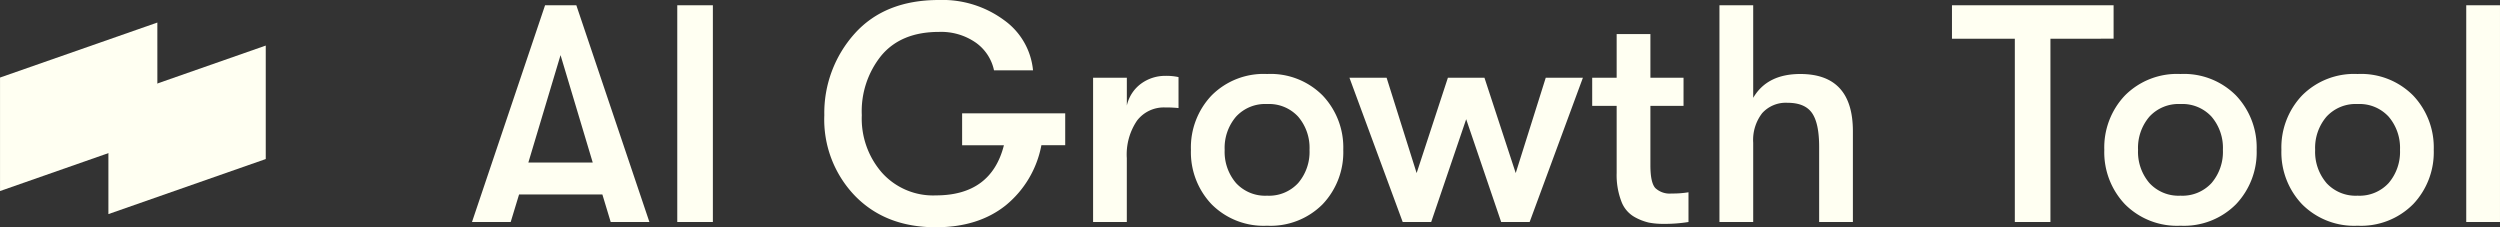 <svg xmlns="http://www.w3.org/2000/svg" width="419.87" height="38.168" viewBox="0 0 419.87 38.168">
  <rect x="0" y="0" width="419.87" height="38.168" fill="#333333" stroke="none"/>
  <g id="Group_1441" data-name="Group 1441" transform="translate(-811 -96.716)">
    <path id="Path_2593" data-name="Path 2593" d="M-148.434,0l-1.4-4.628h-13.988L-165.23,0h-6.5l12.272-36.4h5.252L-141.934,0Zm-13.832-9.984h10.816l-5.408-18.044ZM-137.254,0V-36.4h5.98V0ZM-72.1-18.252V-12.9h-4A17.1,17.1,0,0,1-82.108-2.782Q-86.71.884-93.834.884q-8.476,0-13.624-5.33a18.455,18.455,0,0,1-5.1-13.494,19.948,19.948,0,0,1,5.122-13.728q5.07-5.616,14.118-5.616A17.421,17.421,0,0,1-82.368-33.9a11.7,11.7,0,0,1,4.862,8.424h-6.552a7.639,7.639,0,0,0-3.068-4.654,10.183,10.183,0,0,0-6.188-1.794q-6.344,0-9.672,3.978a14.859,14.859,0,0,0-3.276,10.01,13.785,13.785,0,0,0,3.354,9.62,11.52,11.52,0,0,0,9.074,3.848q9.308,0,11.44-8.424h-7.02v-5.356ZM-67.418,0V-24.232h5.668v4.68a6.226,6.226,0,0,1,2.444-3.718,6.831,6.831,0,0,1,4-1.274,9.583,9.583,0,0,1,2.236.208v5.2a19.746,19.746,0,0,0-2.236-.1,5.659,5.659,0,0,0-4.732,2.21,10.116,10.116,0,0,0-1.716,6.318V0ZM-28.86-2.99A12.311,12.311,0,0,1-38.194.624,12.311,12.311,0,0,1-47.528-2.99a12.671,12.671,0,0,1-3.458-9.126,12.671,12.671,0,0,1,3.458-9.126,12.311,12.311,0,0,1,9.334-3.614,12.311,12.311,0,0,1,9.334,3.614A12.671,12.671,0,0,1-25.4-12.116,12.671,12.671,0,0,1-28.86-2.99ZM-43.42-6.552A6.637,6.637,0,0,0-38.194-4.42a6.637,6.637,0,0,0,5.226-2.132,8.055,8.055,0,0,0,1.9-5.564,8.055,8.055,0,0,0-1.9-5.564,6.637,6.637,0,0,0-5.226-2.132A6.637,6.637,0,0,0-43.42-17.68a8.055,8.055,0,0,0-1.9,5.564A8.055,8.055,0,0,0-43.42-6.552Zm28,6.552-8.944-24.232h6.24l5.044,16.016,5.252-16.016H-1.69L3.562-8.216,8.606-24.232h6.24L5.9,0H1.118L-4.758-17.264-10.634,0ZM29.718-4.784a16.392,16.392,0,0,0,2.86-.208V0a24.6,24.6,0,0,1-4.212.312A12.6,12.6,0,0,1,25.922.1a9.156,9.156,0,0,1-2.444-.962,5.011,5.011,0,0,1-2.184-2.626,12.383,12.383,0,0,1-.78-4.732V-19.5H16.406v-4.732h4.108v-7.332h5.668v7.332h5.564V-19.5H26.182v9.984q0,2.912.832,3.822A3.511,3.511,0,0,0,29.718-4.784ZM51.35-24.856q8.84,0,8.84,9.62V0H54.522V-12.636q0-3.952-1.2-5.668T49.218-20.02a5.336,5.336,0,0,0-4.264,1.742,7.362,7.362,0,0,0-1.508,4.966V0H37.778V-36.4h5.668v15.548Q45.786-24.856,51.35-24.856ZM87.386,0V-30.784H76.83V-36.4h27.144v5.616H93.366V0ZM124.54-2.99A12.311,12.311,0,0,1,115.206.624a12.311,12.311,0,0,1-9.334-3.614,12.671,12.671,0,0,1-3.458-9.126,12.671,12.671,0,0,1,3.458-9.126,12.311,12.311,0,0,1,9.334-3.614,12.311,12.311,0,0,1,9.334,3.614A12.671,12.671,0,0,1,128-12.116,12.671,12.671,0,0,1,124.54-2.99ZM109.98-6.552a6.637,6.637,0,0,0,5.226,2.132,6.637,6.637,0,0,0,5.226-2.132,8.055,8.055,0,0,0,1.9-5.564,8.055,8.055,0,0,0-1.9-5.564,6.637,6.637,0,0,0-5.226-2.132,6.637,6.637,0,0,0-5.226,2.132,8.055,8.055,0,0,0-1.9,5.564A8.055,8.055,0,0,0,109.98-6.552Zm44.3,3.562A12.311,12.311,0,0,1,144.95.624a12.311,12.311,0,0,1-9.334-3.614,12.671,12.671,0,0,1-3.458-9.126,12.671,12.671,0,0,1,3.458-9.126,12.311,12.311,0,0,1,9.334-3.614,12.311,12.311,0,0,1,9.334,3.614,12.671,12.671,0,0,1,3.458,9.126A12.671,12.671,0,0,1,154.284-2.99Zm-14.56-3.562A6.637,6.637,0,0,0,144.95-4.42a6.637,6.637,0,0,0,5.226-2.132,8.055,8.055,0,0,0,1.9-5.564,8.055,8.055,0,0,0-1.9-5.564,6.637,6.637,0,0,0-5.226-2.132,6.637,6.637,0,0,0-5.226,2.132,8.055,8.055,0,0,0-1.9,5.564A8.055,8.055,0,0,0,139.724-6.552ZM163.2,0V-36.4h5.668V0Z" transform="translate(1062 134)" fill="#fffff2"/>
    <g id="Group_1418" data-name="Group 1418" transform="translate(-652 -17.497)">
      <g id="Logo_Rood" data-name="Logo Rood" transform="translate(1463 118)">
        <g id="Group_2" data-name="Group 2" transform="translate(0)">
          <path id="Path_1" data-name="Path 1" d="M-2885.777,296.962-2912.2,306.2V325.26l26.426-9.246Z" transform="translate(2912.204 -296.962)" fill="#fffff2"/>
          <path id="Path_2" data-name="Path 2" d="M-2873.871,318.547l-26.427,9.246V308.737l26.427-9.246Z" transform="translate(2918.503 -295.624)" fill="#fffff2"/>
        </g>
      </g>
    </g>
  </g>
</svg>
